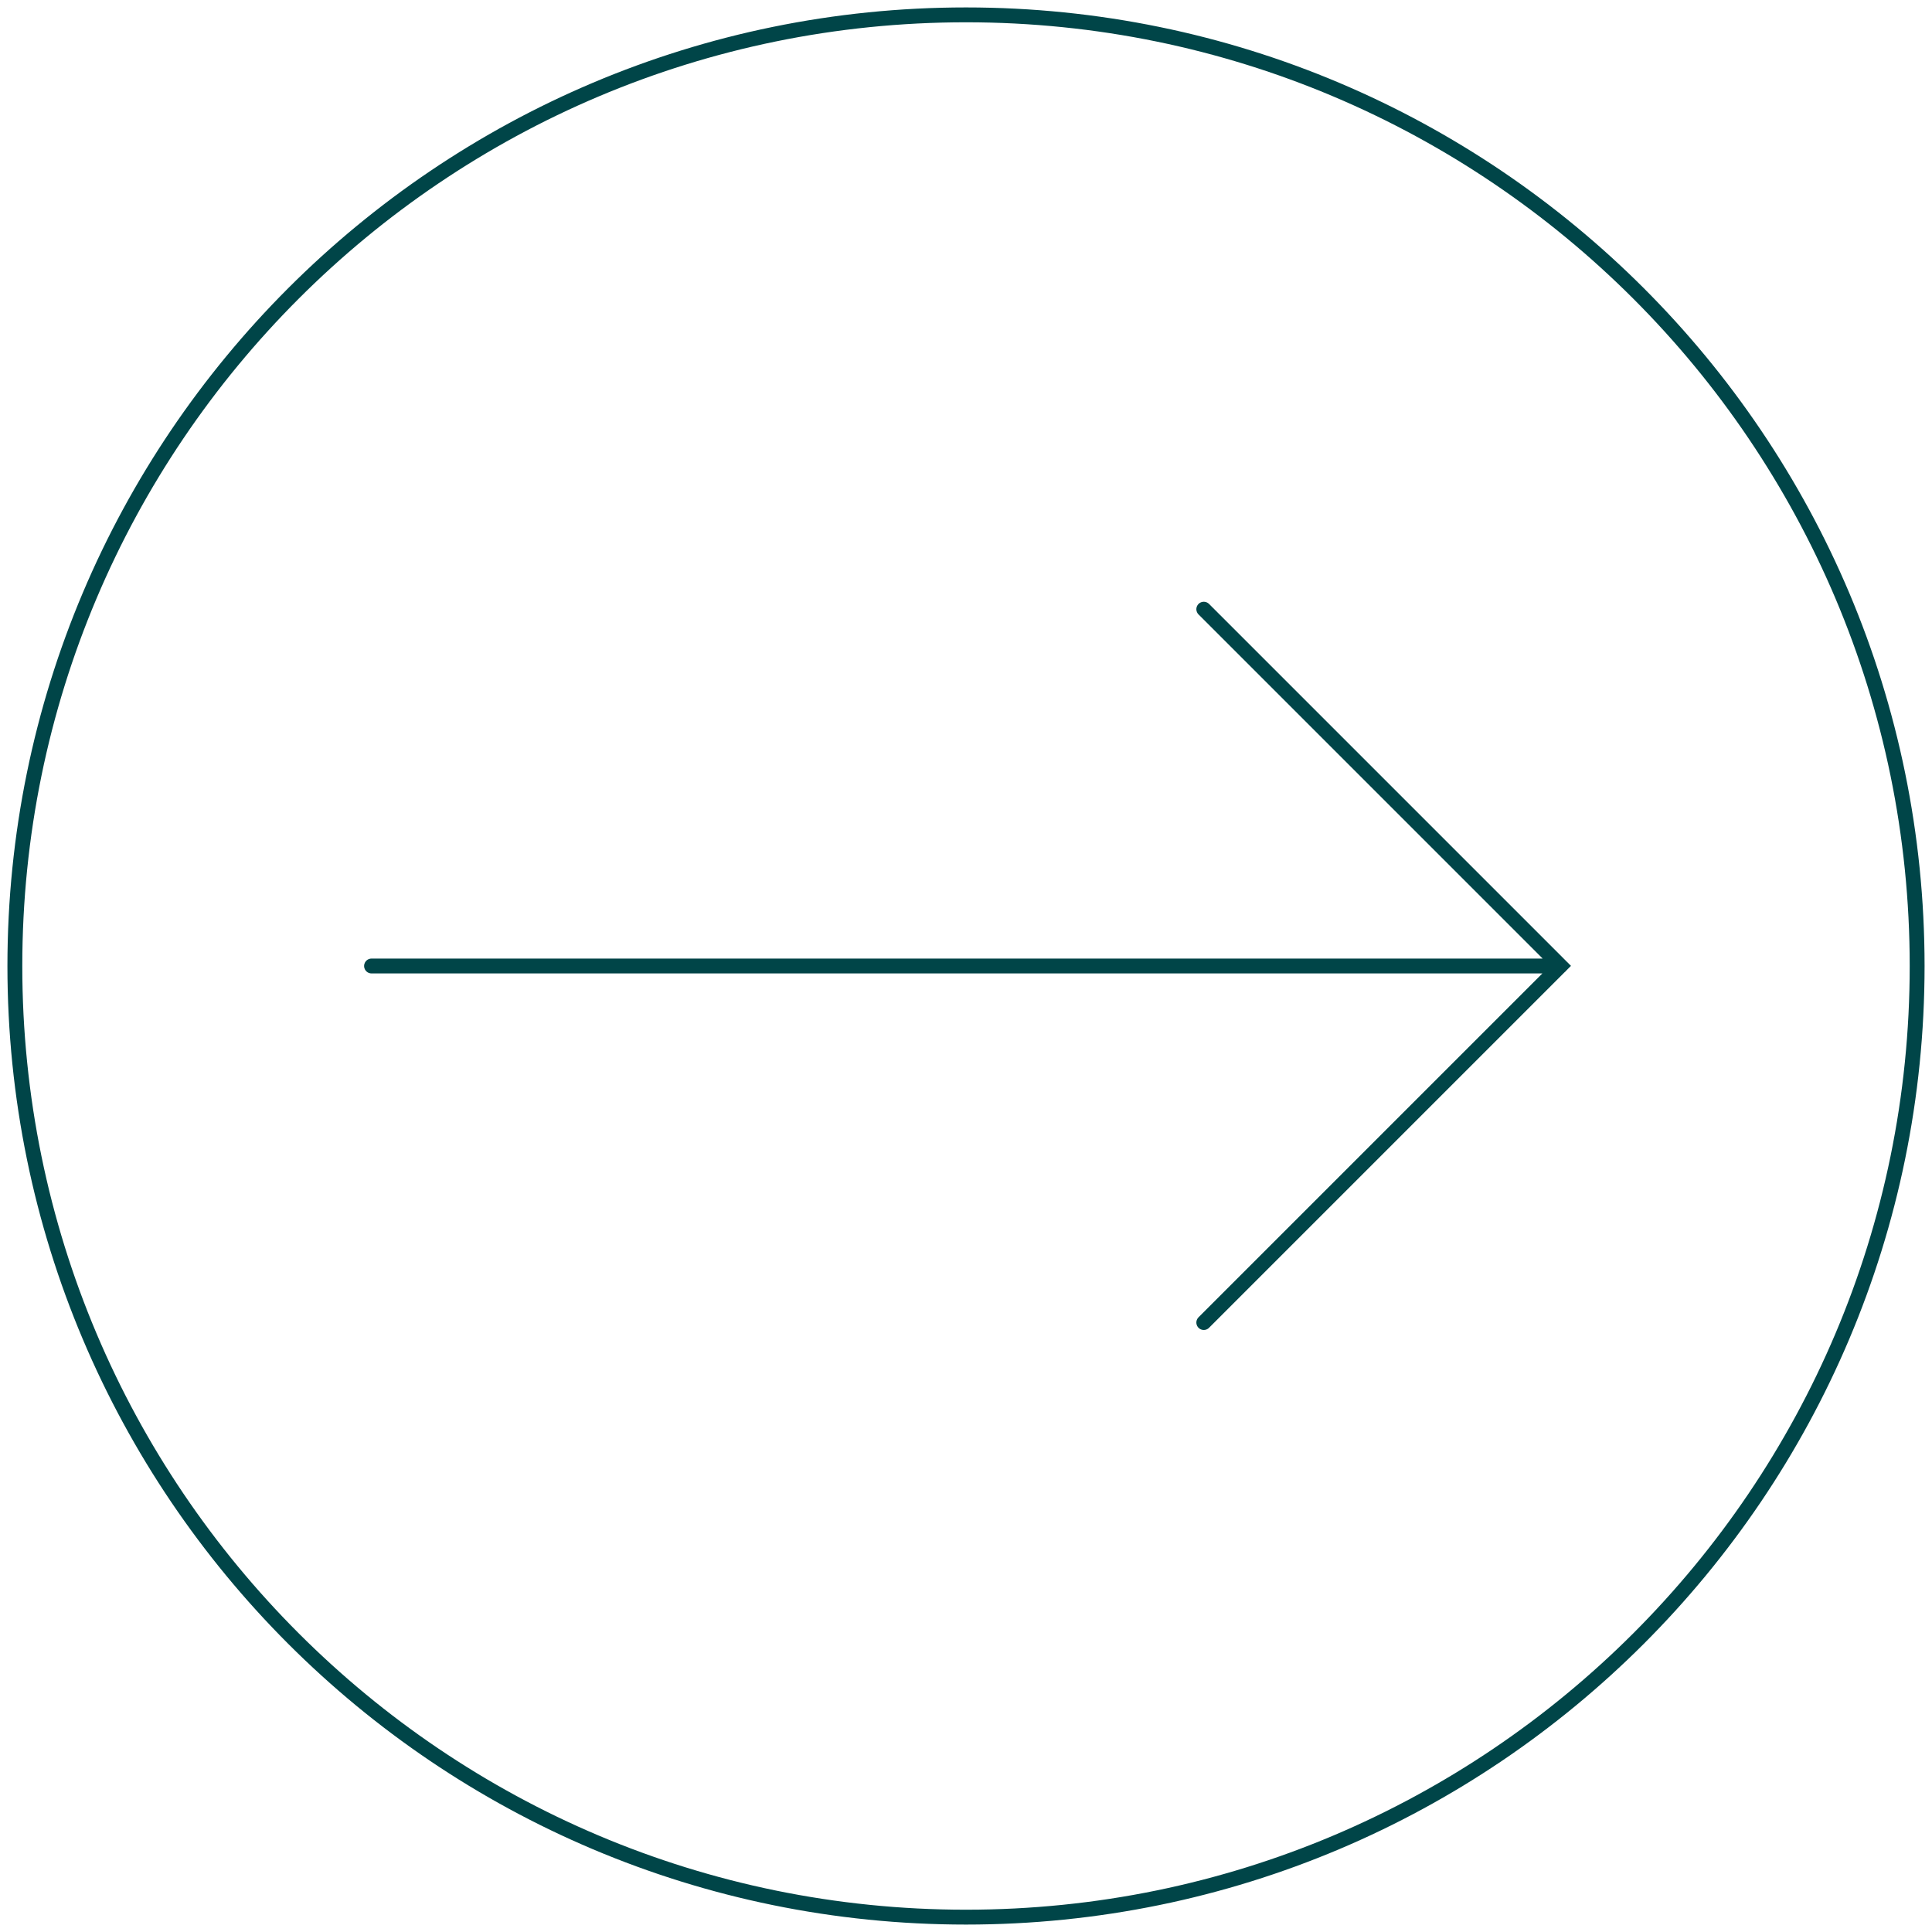 <svg xmlns="http://www.w3.org/2000/svg" width="130" height="130" viewBox="0 0 130 130">
    <g fill="none" fill-rule="evenodd" stroke="#004548">
        <path d="M65 129c-35.346 0-64-28.654-64-64C1 29.654 29.654 1 65 1c35.346 0 64 28.654 64 64 0 35.346-28.654 64-64 64z"/>
        <path stroke-linecap="round" d="M105 65H25M81 88.991l24-24-24-24"/>
    </g>
</svg>
